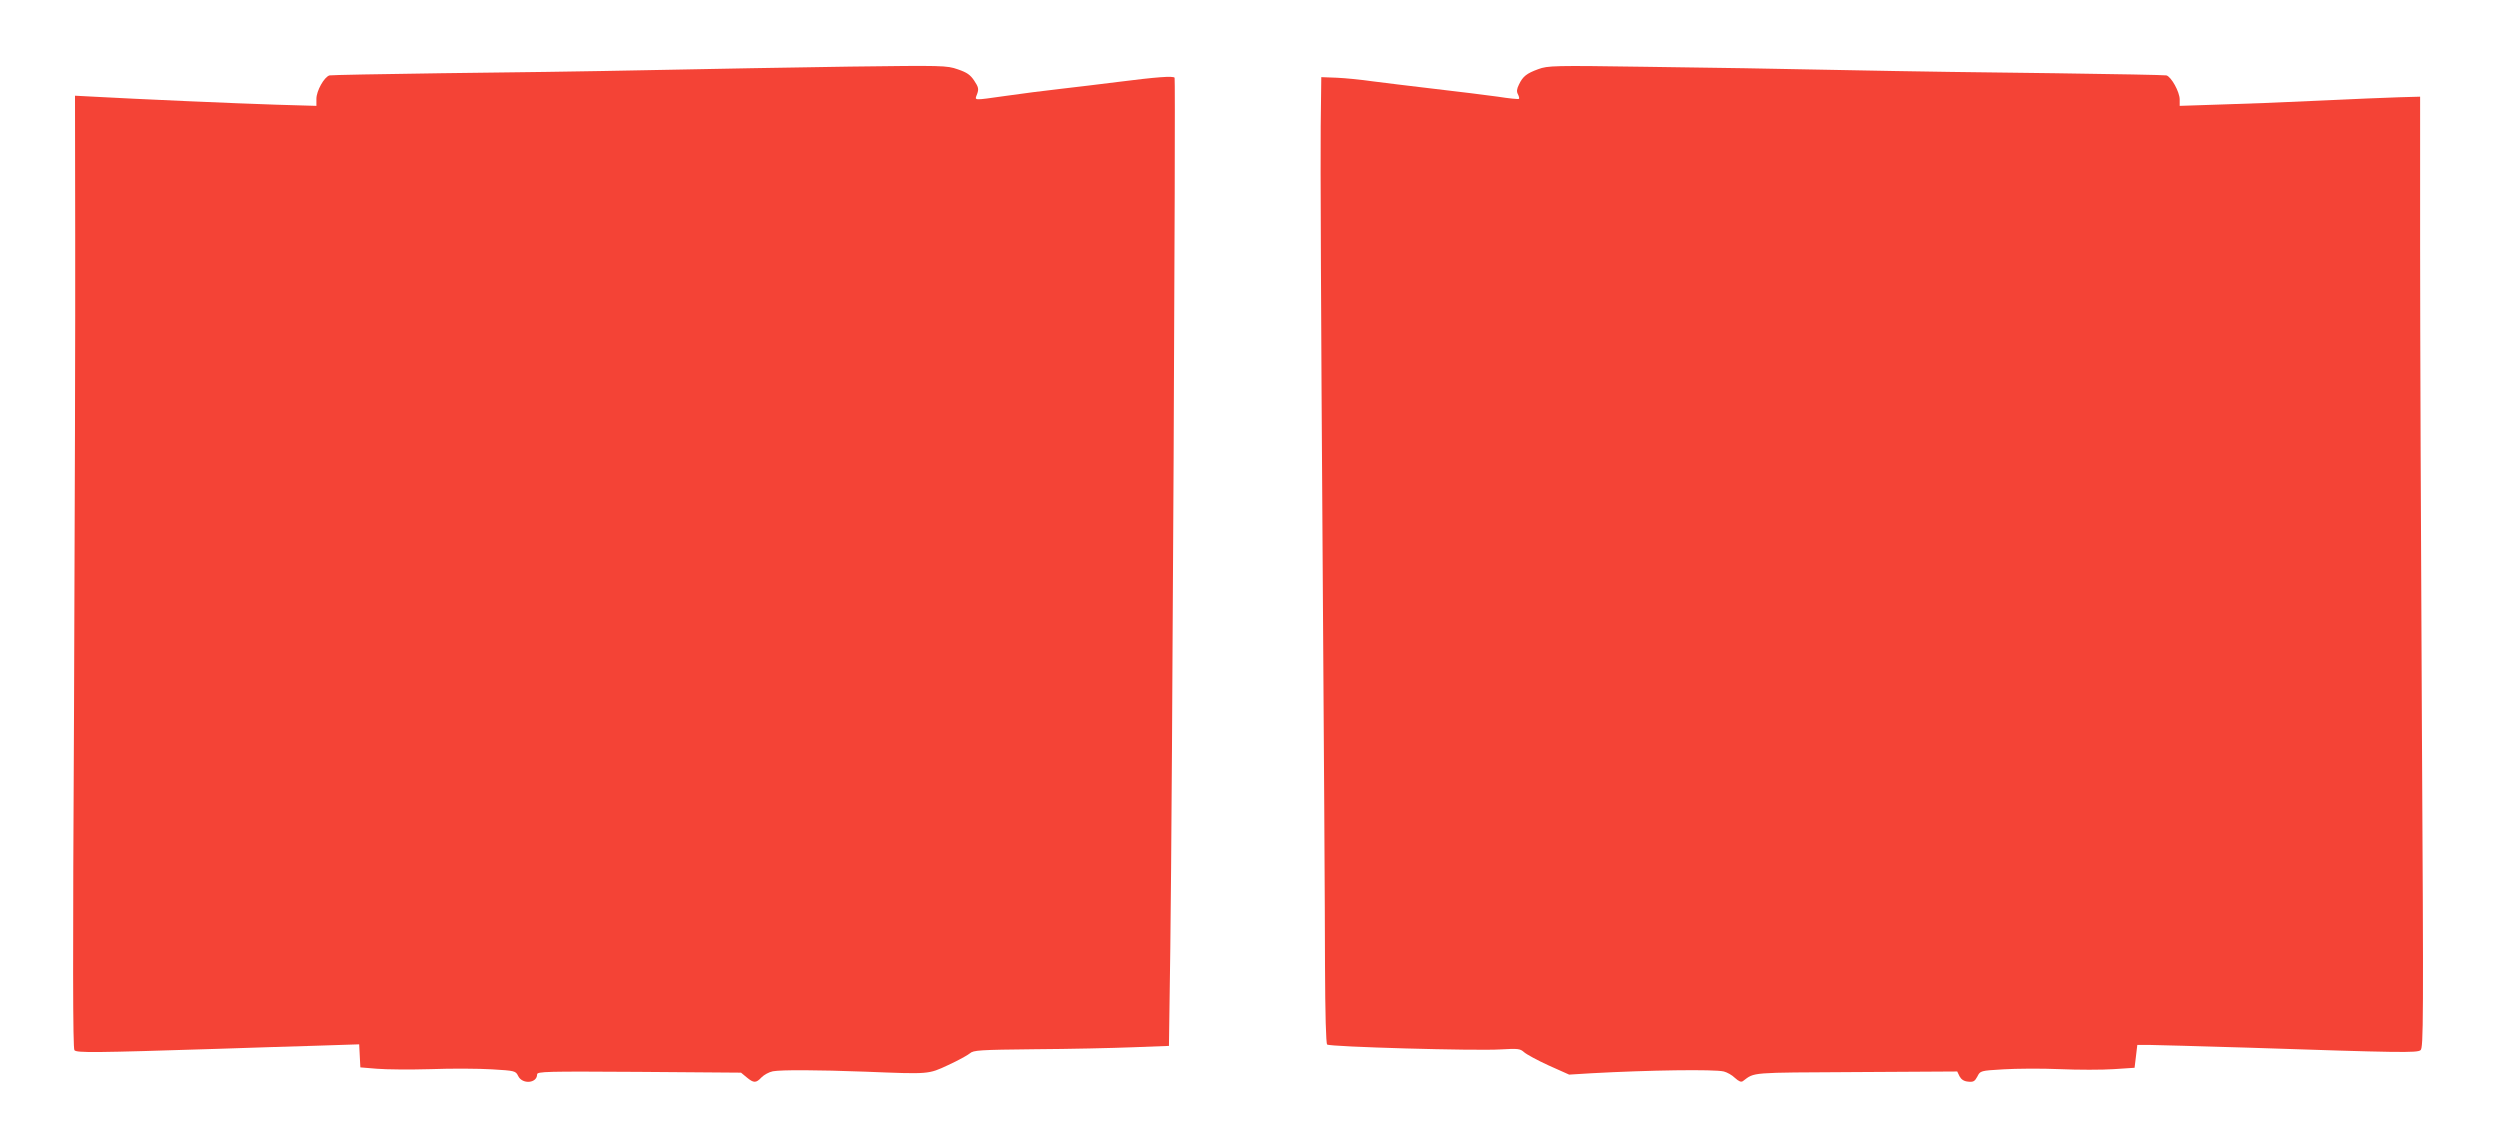 <?xml version="1.0" standalone="no"?>
<!DOCTYPE svg PUBLIC "-//W3C//DTD SVG 20010904//EN"
 "http://www.w3.org/TR/2001/REC-SVG-20010904/DTD/svg10.dtd">
<svg version="1.0" xmlns="http://www.w3.org/2000/svg"
 width="1280pt" height="576pt" viewBox="0 0 1280 576"
 preserveAspectRatio="xMidYMid meet">
<g transform="translate(0,576) scale(0.1,-0.1)"
fill="#f44336" stroke="none">
<path d="M4350 5419 c-272 -4 -731 -12 -1020 -18 -289 -6 -772 -13 -1075 -16
-302 -4 -558 -9 -568 -11 -27 -8 -67 -79 -67 -120 l0 -36 -207 6 c-195 6 -719
29 -934 41 l-95 5 1 -713 c1 -391 -2 -1488 -6 -2436 -7 -1283 -6 -1727 2
-1738 12 -14 100 -13 734 7 160 5 388 13 507 16 l217 7 3 -59 3 -59 85 -7 c47
-4 171 -5 276 -2 106 4 246 3 313 -1 118 -7 121 -8 134 -34 21 -44 97 -38 97
8 0 15 45 16 522 13 l522 -4 29 -24 c36 -30 48 -30 76 0 13 13 38 27 58 31 45
8 229 7 473 -2 330 -13 322 -14 425 34 50 23 99 50 111 60 18 16 48 18 335 21
172 1 397 6 499 10 l185 7 7 500 c10 764 28 4447 22 4457 -7 10 -90 4 -294
-22 -80 -10 -210 -26 -290 -35 -80 -9 -206 -25 -281 -36 -172 -24 -159 -25
-146 10 9 25 7 35 -15 68 -20 30 -37 42 -84 58 -57 20 -75 20 -554 14z"/>
<path d="M7876 5406 c-60 -22 -79 -37 -99 -79 -11 -22 -13 -36 -5 -50 5 -10 8
-21 5 -23 -2 -3 -51 2 -108 11 -57 8 -203 26 -324 40 -121 14 -265 32 -320 39
-55 8 -136 16 -180 18 l-80 3 -3 -250 c-2 -137 2 -1071 9 -2075 7 -1004 13
-2004 13 -2222 1 -251 5 -400 11 -406 13 -12 761 -33 888 -25 89 5 100 4 120
-14 12 -11 69 -42 126 -68 l105 -47 115 7 c291 16 629 21 677 9 16 -4 42 -18
57 -33 20 -18 32 -23 41 -16 62 46 29 43 579 46 l518 3 12 -25 c9 -16 22 -25
44 -27 27 -3 34 2 47 26 15 30 16 30 133 37 65 4 195 5 289 1 93 -4 218 -4
277 0 l106 7 7 58 7 59 60 0 c33 0 261 -7 506 -14 783 -26 866 -27 884 -13 15
11 16 133 7 1682 -5 919 -9 2014 -9 2435 l0 765 -108 -3 c-60 -2 -241 -9 -403
-17 -162 -8 -391 -17 -507 -20 l-213 -7 0 33 c0 38 -43 116 -68 123 -9 2 -264
7 -567 11 -302 3 -786 10 -1075 16 -289 6 -749 14 -1024 17 -472 7 -501 6
-550 -12z"/>
</g>
</svg>

